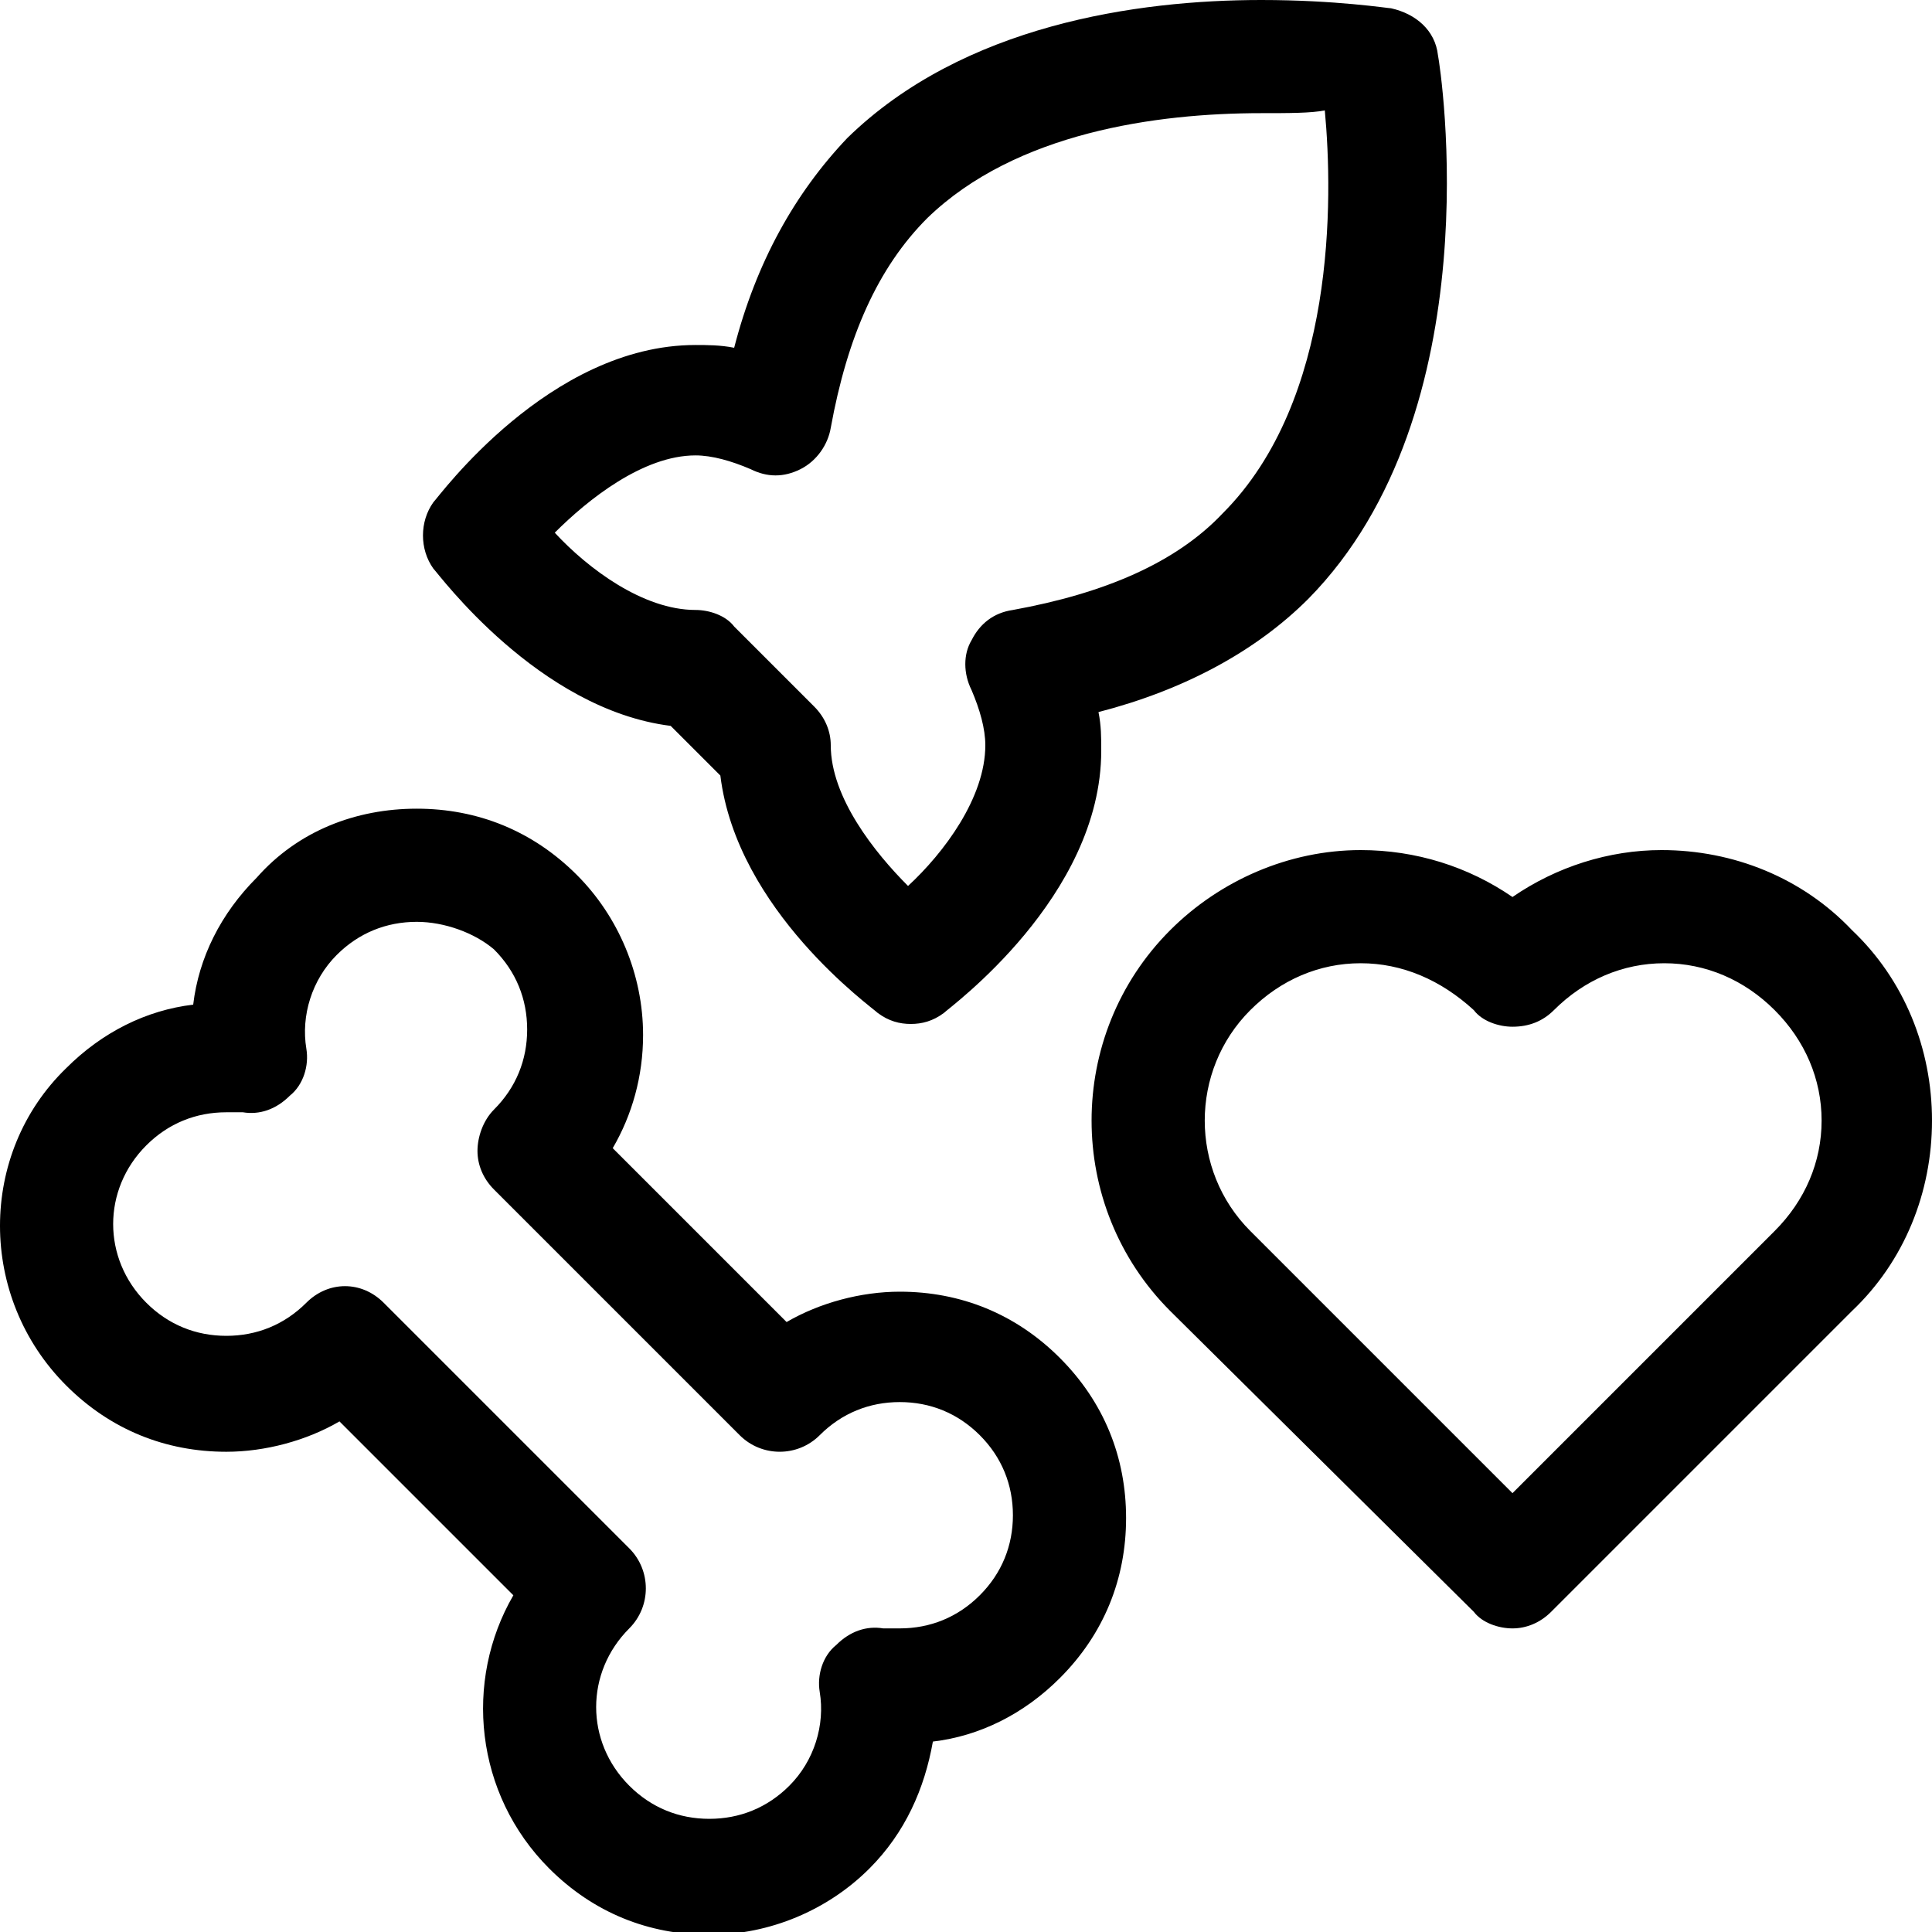 <?xml version="1.0" encoding="utf-8"?>
<!-- Generator: Adobe Illustrator 25.0.0, SVG Export Plug-In . SVG Version: 6.00 Build 0)  -->
<svg version="1.1" id="Layer_1" xmlns="http://www.w3.org/2000/svg" xmlns:xlink="http://www.w3.org/1999/xlink" x="0px" y="0px"
	 viewBox="0 0 70 70" style="enable-background:new 0 0 70 70;" xml:space="preserve">
<style type="text/css">
	.st0{fill-rule:evenodd;clip-rule:evenodd;}
</style>
<g id="Symbols_3_">
	<g id="icon-_x2F_-Balance-Nutrition">
		<path id="Combined-Shape" class="st0" d="M15.1,29.3c2.2,0,4.2,0.8,5.8,2.4c1.5,1.5,2.4,3.6,2.4,5.8c0,1.5-0.4,2.9-1.1,4.1l0,0
			l6.3,6.3c1.2-0.7,2.7-1.1,4.1-1.1c2.2,0,4.2,0.8,5.8,2.4s2.4,3.6,2.4,5.8s-0.8,4.2-2.4,5.8c-1.3,1.3-2.9,2.1-4.6,2.3
			c-0.3,1.7-1,3.3-2.3,4.6c-1.5,1.5-3.6,2.4-5.8,2.4l0,0c-2.2,0-4.2-0.8-5.8-2.4c-2.7-2.7-3.1-6.8-1.3-9.9l0,0l-6.3-6.3
			c-1.2,0.7-2.7,1.1-4.1,1.1c-2.2,0-4.2-0.8-5.8-2.4c-3.2-3.2-3.2-8.4,0-11.5c1.3-1.3,2.9-2.1,4.6-2.3c0.2-1.7,1-3.3,2.3-4.6
			C10.8,30.1,12.9,29.3,15.1,29.3z M15.1,33.4c-1.1,0-2.1,0.4-2.9,1.2c-0.9,0.9-1.3,2.2-1.1,3.4c0.1,0.6-0.1,1.3-0.6,1.7
			c-0.5,0.5-1.1,0.7-1.7,0.6c-0.2,0-0.4,0-0.6,0c-1.1,0-2.1,0.4-2.9,1.2c-1.6,1.6-1.6,4.1,0,5.7c0.8,0.8,1.8,1.2,2.9,1.2
			c1.1,0,2.1-0.4,2.9-1.2c0.4-0.4,0.9-0.6,1.4-0.6c0.5,0,1,0.2,1.4,0.6l0,0l8.9,8.9c0.8,0.8,0.8,2.1,0,2.9c-1.6,1.6-1.6,4.1,0,5.7
			c0.8,0.8,1.8,1.2,2.9,1.2c1.1,0,2.1-0.4,2.9-1.2c0.9-0.9,1.3-2.2,1.1-3.4c-0.1-0.6,0.1-1.3,0.6-1.7c0.5-0.5,1.1-0.7,1.7-0.6
			c0.2,0,0.4,0,0.6,0c1.1,0,2.1-0.4,2.9-1.2c0.8-0.8,1.2-1.8,1.2-2.9s-0.4-2.1-1.2-2.9c-0.8-0.8-1.8-1.2-2.9-1.2s-2.1,0.4-2.9,1.2
			c-0.8,0.8-2.1,0.8-2.9,0l0,0l-8.9-8.9c-0.4-0.4-0.6-0.9-0.6-1.4c0-0.5,0.2-1.1,0.6-1.5c0.8-0.8,1.2-1.8,1.2-2.9s-0.4-2.1-1.2-2.9
			C17.2,33.8,16.1,33.4,15.1,33.4z M60.2,30.8c2.6,0,5.1,1,6.9,2.9C69,35.5,70,38,70,40.6c0,2.6-1,5.1-2.9,6.9l0,0L56.2,58.4
			c-0.4,0.4-0.9,0.6-1.4,0.6c-0.5,0-1.1-0.2-1.4-0.6l0,0L42.4,47.5c-3.8-3.8-3.8-10,0-13.8c1.8-1.8,4.3-2.9,6.9-2.9
			c2,0,3.9,0.6,5.5,1.7C56.4,31.4,58.3,30.8,60.2,30.8z M49.3,34.9c-1.5,0-2.9,0.6-4,1.7c-2.2,2.2-2.2,5.8,0,8l0,0l9.5,9.5l9.5-9.5
			c1.1-1.1,1.7-2.5,1.7-4c0-1.5-0.6-2.9-1.7-4c-1.1-1.1-2.5-1.7-4-1.7c-1.5,0-2.9,0.6-4,1.7c-0.4,0.4-0.9,0.6-1.5,0.6
			c-0.5,0-1.1-0.2-1.4-0.6C52.2,35.5,50.8,34.9,49.3,34.9z M45.7,0c2.7,0,4.6,0.3,4.7,0.3C51.3,0.5,52,1.1,52.1,2
			c0.1,0.5,2,12.9-4.7,19.7c-1.9,1.9-4.5,3.3-7.6,4.1c0.1,0.5,0.1,0.9,0.1,1.4c0,5.3-5.5,9.3-5.7,9.5c-0.4,0.3-0.8,0.4-1.2,0.4
			c-0.4,0-0.8-0.1-1.2-0.4c-0.2-0.2-5.1-3.7-5.7-8.6l0,0l-1.8-1.8c-4.8-0.6-8.4-5.5-8.6-5.7c-0.5-0.7-0.5-1.7,0-2.4
			c0.2-0.2,4.2-5.7,9.5-5.7l0,0c0.4,0,0.9,0,1.4,0.1C27.4,9.5,28.8,7,30.7,5C34.9,0.9,41.2,0,45.7,0z M45.7,4.1
			c-3.8,0-8.9,0.7-12.1,3.8c-1.8,1.8-2.9,4.3-3.5,7.6c-0.1,0.6-0.5,1.2-1.1,1.5c-0.6,0.3-1.2,0.3-1.8,0c-0.7-0.3-1.4-0.5-2-0.5
			c-1.9,0-3.9,1.6-5.1,2.8c1.2,1.3,3.2,2.8,5.1,2.8c0.5,0,1.1,0.2,1.4,0.6l0,0l2.9,2.9c0.4,0.4,0.6,0.9,0.6,1.4
			c0,1.9,1.6,3.9,2.8,5.1c1.3-1.2,2.8-3.2,2.8-5.1c0-0.6-0.2-1.3-0.5-2c-0.3-0.6-0.3-1.3,0-1.8c0.3-0.6,0.8-1,1.5-1.1
			c3.3-0.6,5.9-1.7,7.6-3.5c4.1-4.1,4-11.4,3.7-14.6C47.5,4.1,46.7,4.1,45.7,4.1z"/>
	</g>
</g>
</svg>
